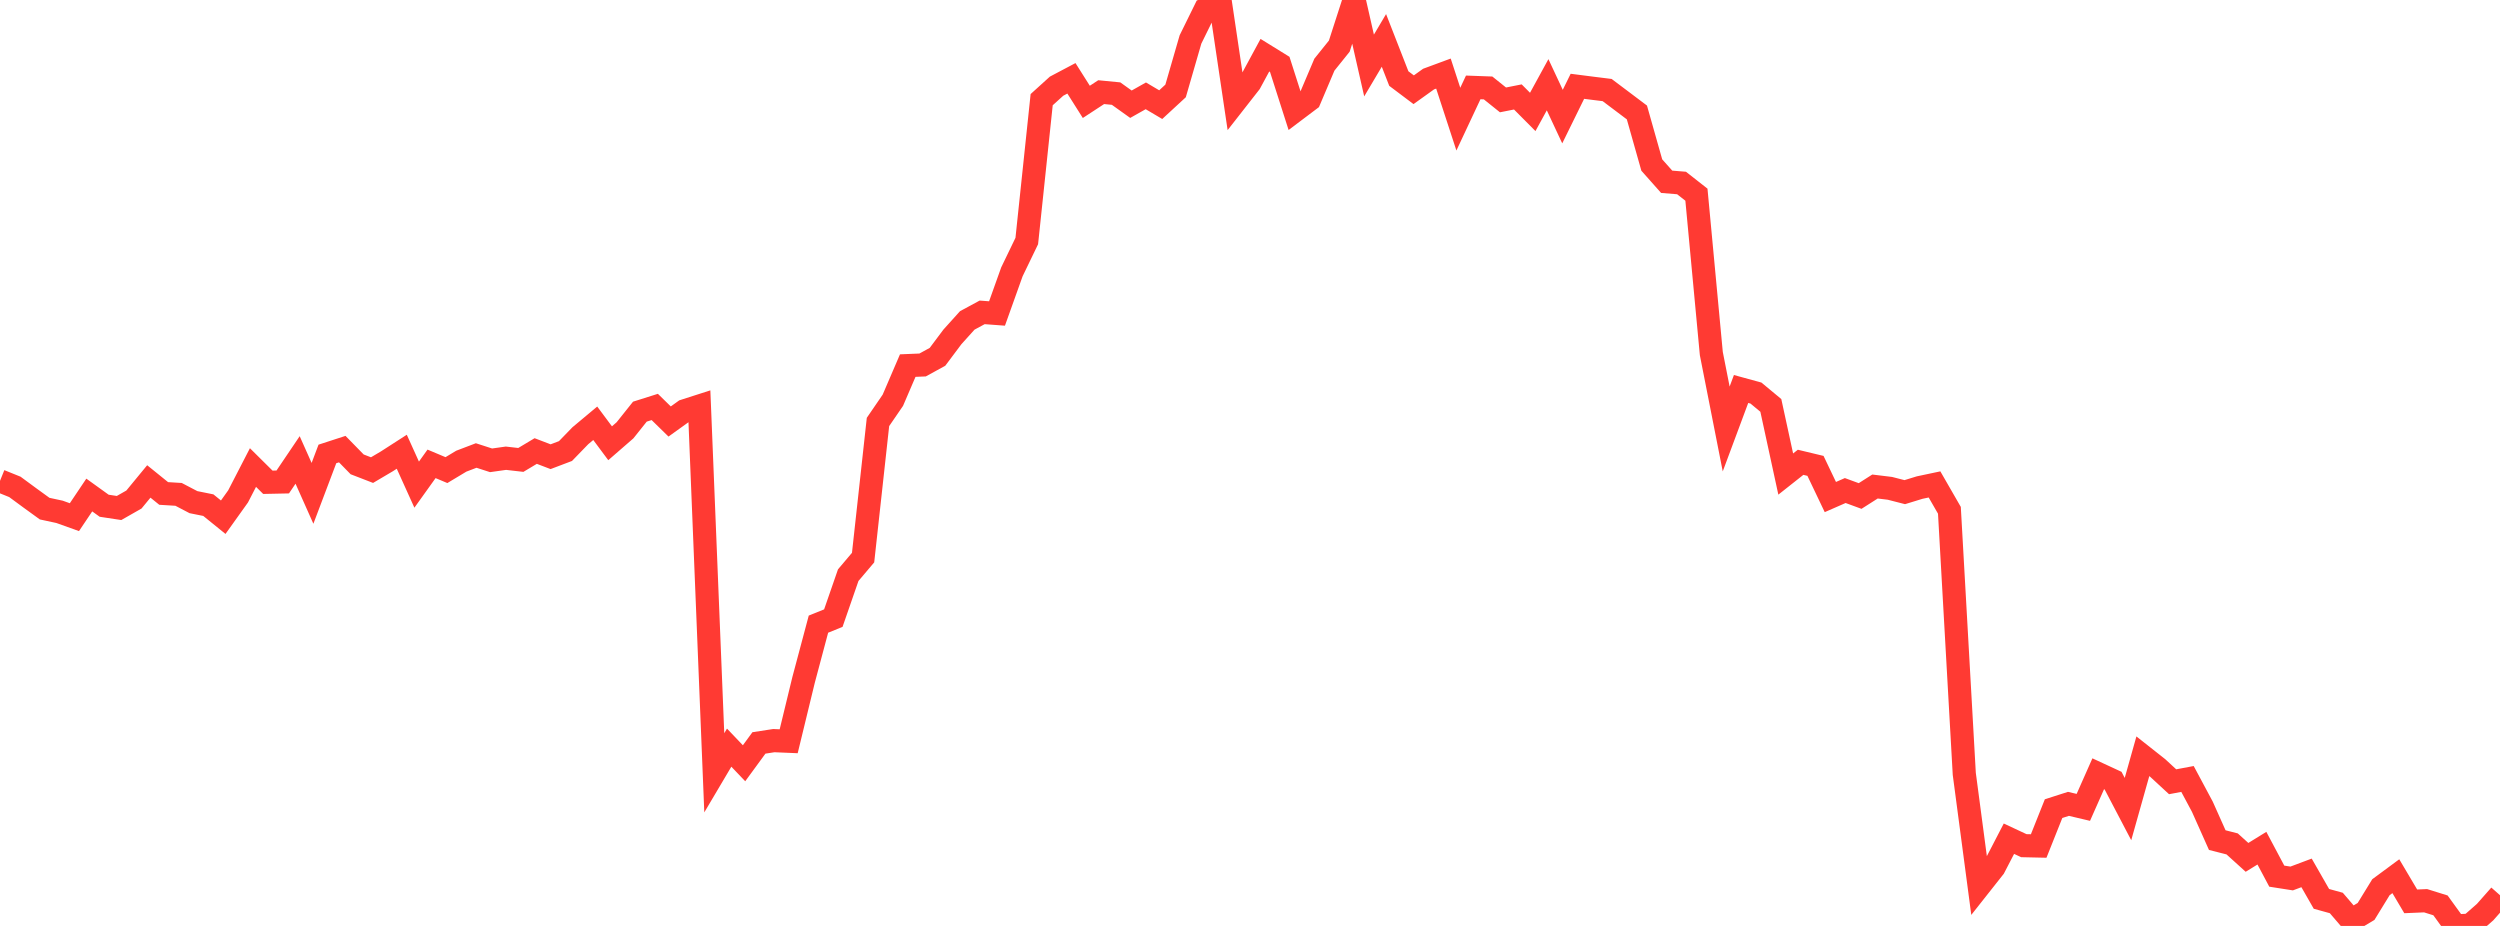 <?xml version="1.0" standalone="no"?>
<!DOCTYPE svg PUBLIC "-//W3C//DTD SVG 1.1//EN" "http://www.w3.org/Graphics/SVG/1.1/DTD/svg11.dtd">

<svg width="135" height="50" viewBox="0 0 135 50" preserveAspectRatio="none" 
  xmlns="http://www.w3.org/2000/svg"
  xmlns:xlink="http://www.w3.org/1999/xlink">


<polyline points="0.0, 25.967 0.804, 26.292 1.607, 26.883 2.411, 27.466 3.214, 27.639 4.018, 27.927 4.821, 26.731 5.625, 27.31 6.429, 27.432 7.232, 26.975 8.036, 25.998 8.839, 26.647 9.643, 26.696 10.446, 27.116 11.25, 27.278 12.054, 27.929 12.857, 26.805 13.661, 25.247 14.464, 26.043 15.268, 26.026 16.071, 24.837 16.875, 26.641 17.679, 24.513 18.482, 24.252 19.286, 25.075 20.089, 25.386 20.893, 24.911 21.696, 24.394 22.5, 26.171 23.304, 25.048 24.107, 25.386 24.911, 24.903 25.714, 24.597 26.518, 24.857 27.321, 24.744 28.125, 24.836 28.929, 24.355 29.732, 24.662 30.536, 24.357 31.339, 23.529 32.143, 22.857 32.946, 23.936 33.75, 23.237 34.554, 22.229 35.357, 21.975 36.161, 22.761 36.964, 22.184 37.768, 21.926 38.571, 41.731 39.375, 40.373 40.179, 41.216 40.982, 40.118 41.786, 39.994 42.589, 40.028 43.393, 36.716 44.196, 33.704 45.0, 33.379 45.804, 31.059 46.607, 30.11 47.411, 22.786 48.214, 21.614 49.018, 19.742 49.821, 19.709 50.625, 19.268 51.429, 18.194 52.232, 17.303 53.036, 16.868 53.839, 16.928 54.643, 14.679 55.446, 13.015 56.25, 5.382 57.054, 4.654 57.857, 4.229 58.661, 5.501 59.464, 4.976 60.268, 5.054 61.071, 5.628 61.875, 5.175 62.679, 5.651 63.482, 4.91 64.286, 2.132 65.089, 0.498 65.893, 0.09 66.696, 5.495 67.5, 4.467 68.304, 2.981 69.107, 3.478 69.911, 5.991 70.714, 5.386 71.518, 3.491 72.321, 2.492 73.125, 0.0 73.929, 3.537 74.732, 2.182 75.536, 4.242 76.339, 4.846 77.143, 4.27 77.946, 3.973 78.75, 6.434 79.554, 4.72 80.357, 4.749 81.161, 5.394 81.964, 5.235 82.768, 6.044 83.571, 4.576 84.375, 6.296 85.179, 4.66 85.982, 4.763 86.786, 4.863 87.589, 5.467 88.393, 6.073 89.196, 8.911 90.0, 9.816 90.804, 9.882 91.607, 10.513 92.411, 19.09 93.214, 23.165 94.018, 21.005 94.821, 21.225 95.625, 21.892 96.429, 25.599 97.232, 24.964 98.036, 25.157 98.839, 26.841 99.643, 26.489 100.446, 26.784 101.25, 26.272 102.054, 26.37 102.857, 26.576 103.661, 26.329 104.464, 26.159 105.268, 27.556 106.071, 41.788 106.875, 47.858 107.679, 46.84 108.482, 45.29 109.286, 45.666 110.089, 45.684 110.893, 43.666 111.696, 43.408 112.5, 43.598 113.304, 41.784 114.107, 42.156 114.911, 43.69 115.714, 40.838 116.518, 41.473 117.321, 42.215 118.125, 42.064 118.929, 43.567 119.732, 45.366 120.536, 45.571 121.339, 46.298 122.143, 45.802 122.946, 47.312 123.75, 47.438 124.554, 47.136 125.357, 48.539 126.161, 48.761 126.964, 49.697 127.768, 49.218 128.571, 47.909 129.375, 47.315 130.179, 48.673 130.982, 48.639 131.786, 48.89 132.589, 50.0 133.393, 49.958 134.196, 49.254 135.0, 48.342" fill="none" stroke="#ff3a33" stroke-width="1.25"/>

</svg>